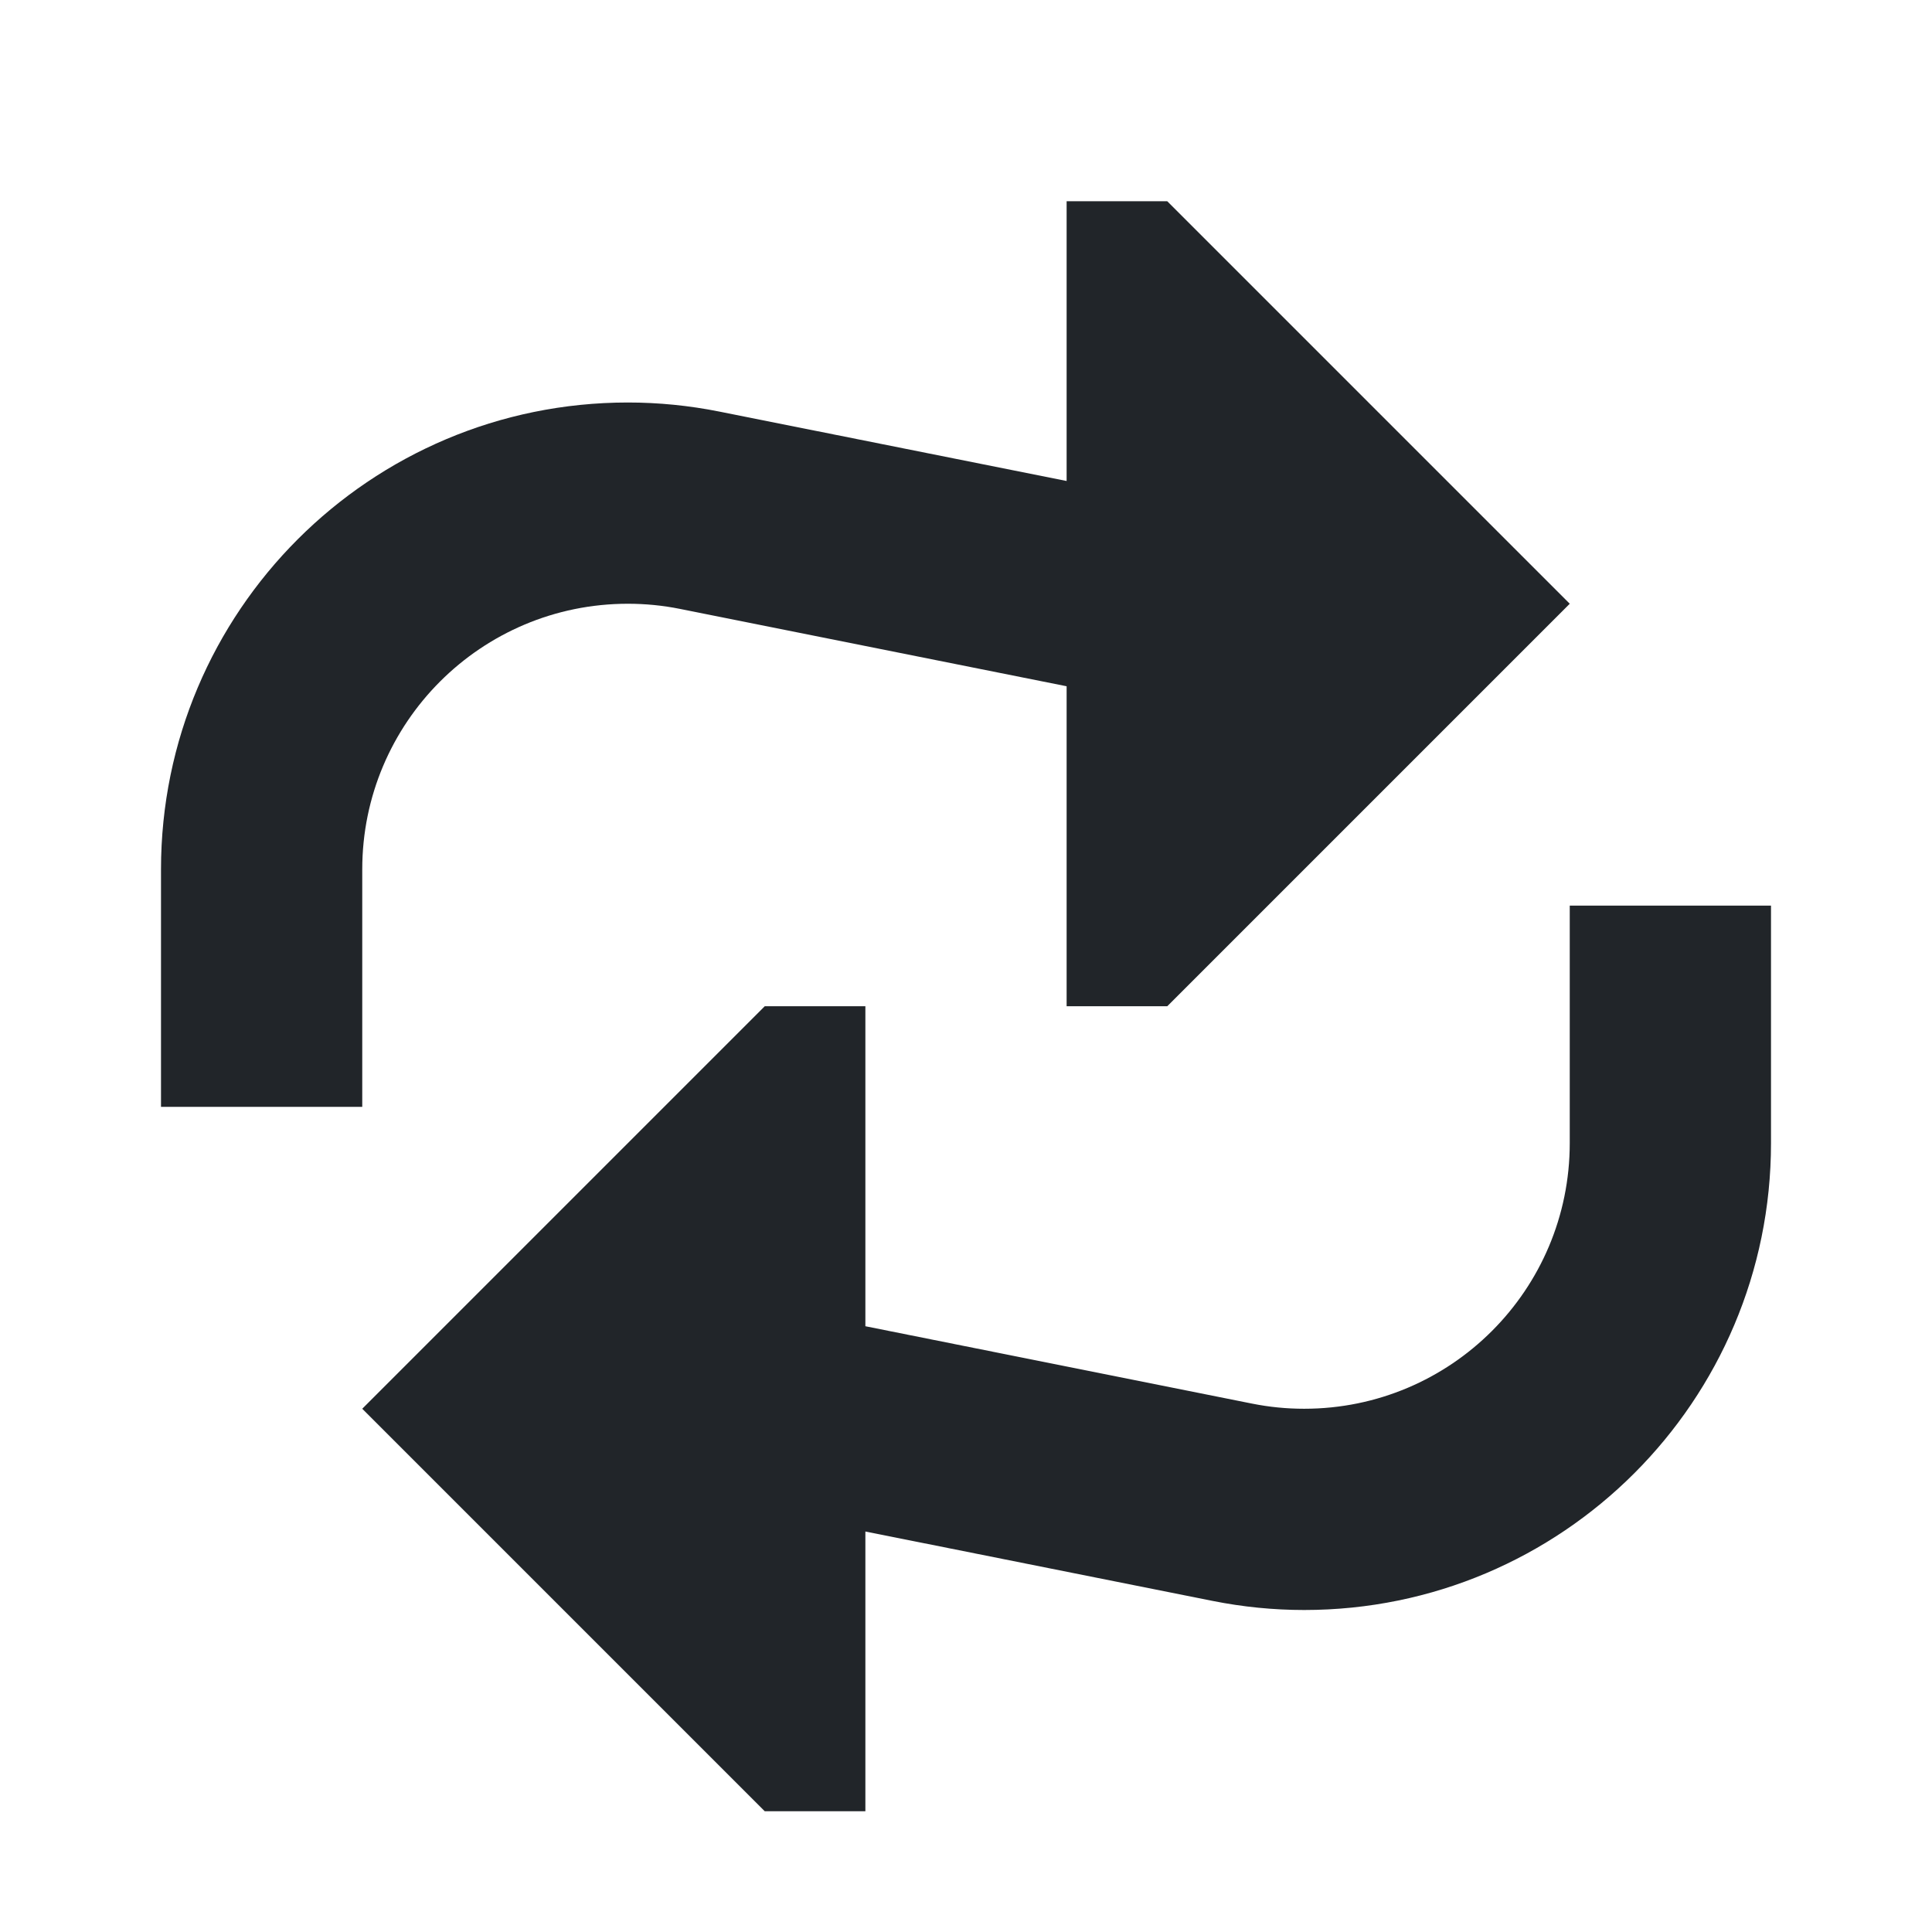 <svg width="24" height="24" viewBox="0 0 24 24" fill="none" xmlns="http://www.w3.org/2000/svg">
<path d="M14.5 12.5H13.25V8.525L8.447 7.564C8.234 7.521 8.017 7.5 7.8 7.5C5.977 7.5 4.5 8.977 4.5 10.8V13.75H2V10.8C2 7.597 4.597 5 7.8 5C8.181 5 8.562 5.038 8.937 5.113L13.25 5.975V2.5H14.5L19.5 7.5L14.5 12.5Z" fill="#212529"/>
<path d="M22 11.25V14.2C22 17.404 19.404 20 16.201 20C15.819 20 15.438 19.962 15.063 19.887L10.75 19.025V22.5H9.5L4.5 17.5L9.5 12.5H10.75V16.475L15.553 17.436C15.767 17.479 15.983 17.5 16.201 17.5C18.023 17.5 19.5 16.023 19.5 14.2V11.25H22Z" fill="#212529"/>
</svg>

